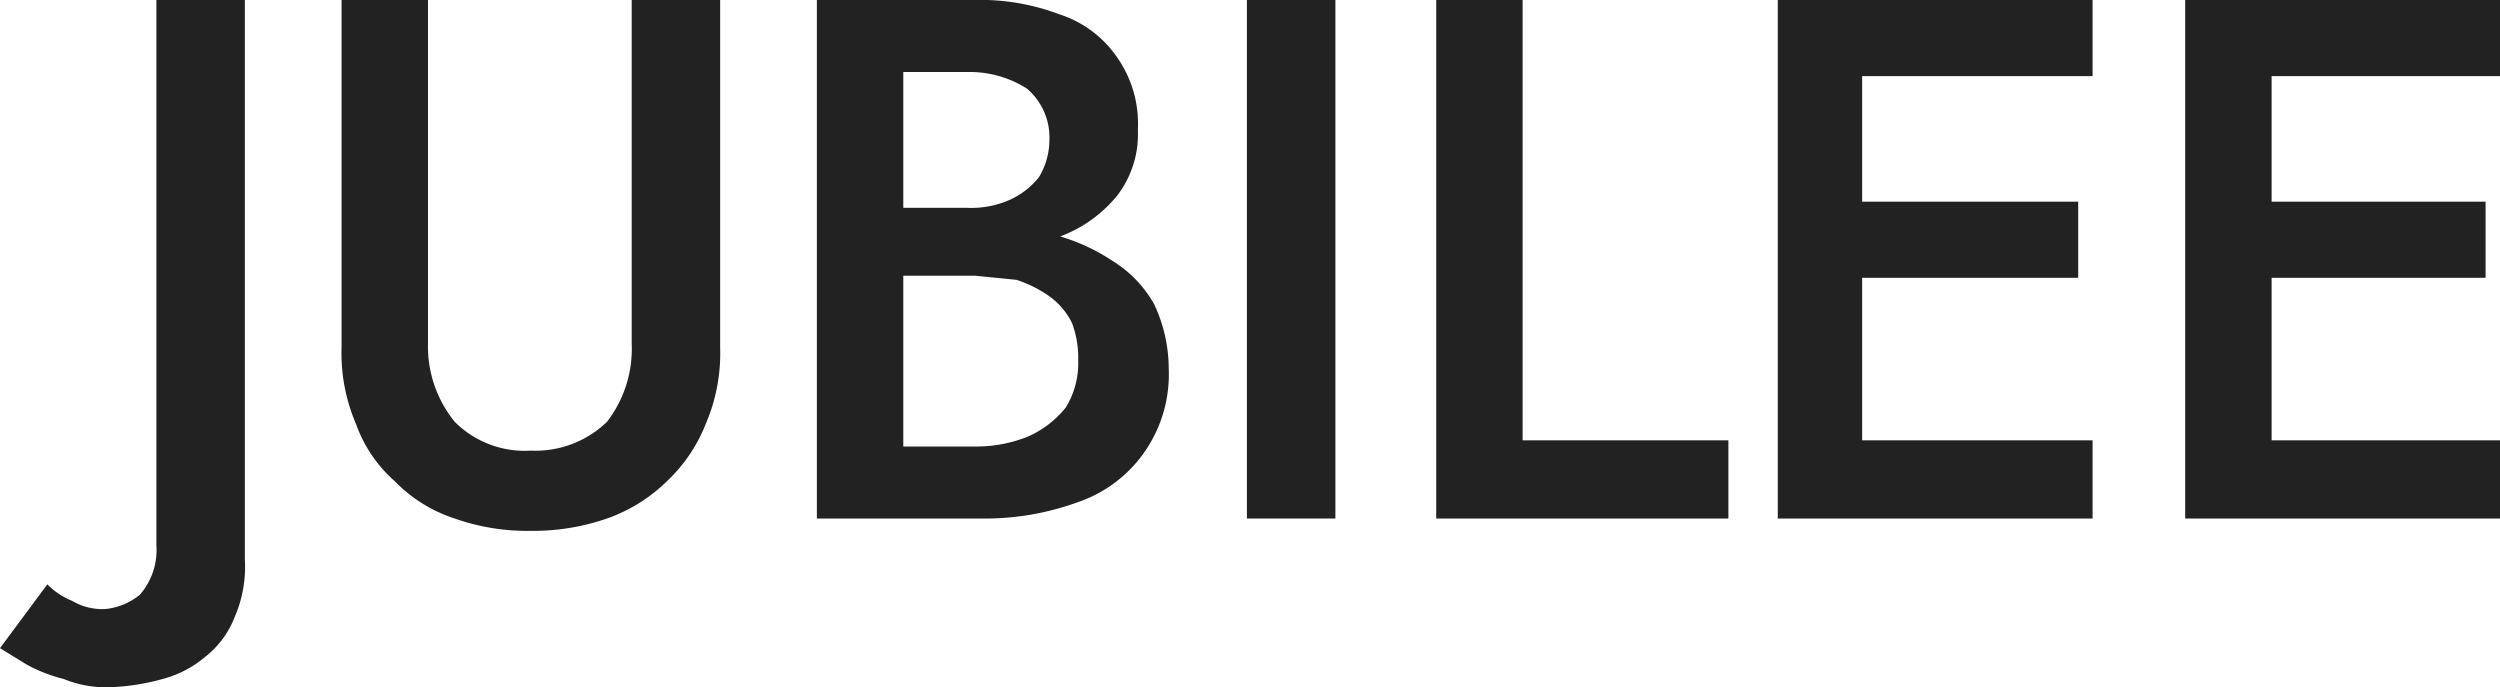 <svg id="Layer_1" data-name="Layer 1" xmlns="http://www.w3.org/2000/svg" viewBox="0 0 121.5 33.4"><defs><style>.cls-1{fill:#222;}</style></defs><path class="cls-1" d="M3.5,30.9a2.9,2.9,0,0,0,1.6.4,3.1,3.1,0,0,0,1.7-.7,3.3,3.3,0,0,0,.8-2.4V1.7h4.3V28.9a6.1,6.1,0,0,1-.5,2.8A4.5,4.5,0,0,1,10,33.6a5.3,5.3,0,0,1-2.1,1.1,10.9,10.9,0,0,1-2.6.4,5.4,5.4,0,0,1-2.2-.4A7.5,7.5,0,0,1,1.3,34L0,33.2l2.3-3.1A3.6,3.6,0,0,0,3.5,30.9Z" transform="translate(0 -1.7)"/><path class="cls-1" d="M20.8,1.7V18.4a5.8,5.8,0,0,0,1.3,3.8,4.8,4.8,0,0,0,3.7,1.4,5,5,0,0,0,3.7-1.4,5.8,5.8,0,0,0,1.2-3.8V1.7H35V18.6a8.7,8.7,0,0,1-.7,3.7,7.7,7.7,0,0,1-1.9,2.8,7.9,7.9,0,0,1-2.9,1.8,11,11,0,0,1-3.7.6,10.6,10.6,0,0,1-3.7-.6,7.1,7.1,0,0,1-2.9-1.8,6.7,6.7,0,0,1-1.9-2.8,8.7,8.7,0,0,1-.7-3.7V1.7Z" transform="translate(0 -1.7)"/><path class="cls-1" d="M42.9,11.8H47a4.6,4.6,0,0,0,2.1-.4,3.8,3.8,0,0,0,1.4-1.1A3.5,3.5,0,0,0,51,8.5,3.1,3.1,0,0,0,49.9,6,5.2,5.2,0,0,0,47,5.2H43.9V23.4h3.5a6.7,6.7,0,0,0,2.6-.5,4.9,4.9,0,0,0,1.8-1.4,4.1,4.1,0,0,0,.6-2.3,4.8,4.8,0,0,0-.3-1.8A3.5,3.5,0,0,0,51,16.1a6,6,0,0,0-1.6-.8l-2-.2H42.9V12.7h4.8a19.7,19.7,0,0,1,3.5.4,9.5,9.5,0,0,1,2.9,1.3,5.8,5.8,0,0,1,2,2.1,7.4,7.4,0,0,1,.7,3.1,6.6,6.6,0,0,1-1.2,4.1,6.5,6.5,0,0,1-3.2,2.4,13.2,13.2,0,0,1-4.7.8h-8V1.7h7.6a10.9,10.9,0,0,1,4.2.7,5.4,5.4,0,0,1,2.8,2.1,5.6,5.6,0,0,1,1,3.5,4.9,4.9,0,0,1-1,3.2,6.5,6.5,0,0,1-2.8,2,10.9,10.9,0,0,1-4.2.7H42.9Z" transform="translate(0 -1.7)"/><path class="cls-1" d="M64.9,1.7V26.9H60.6V1.7Z" transform="translate(0 -1.7)"/><path class="cls-1" d="M74,1.7V23.1H84v3.8H69.8V1.7Z" transform="translate(0 -1.7)"/><path class="cls-1" d="M90.5,1.7V26.9H86.4V1.7ZM89,1.7h12.7V5.4H89Zm0,9.8h12v3.7H89Zm0,11.6h12.7v3.8H89Z" transform="translate(0 -1.7)"/><path class="cls-1" d="M110.4,1.7V26.9h-4.2V1.7Zm-1.6,0h12.7V5.4H108.8Zm0,9.8h12v3.7h-12Zm0,11.6h12.7v3.8H108.8Z" transform="translate(0 -1.7)"/></svg>
